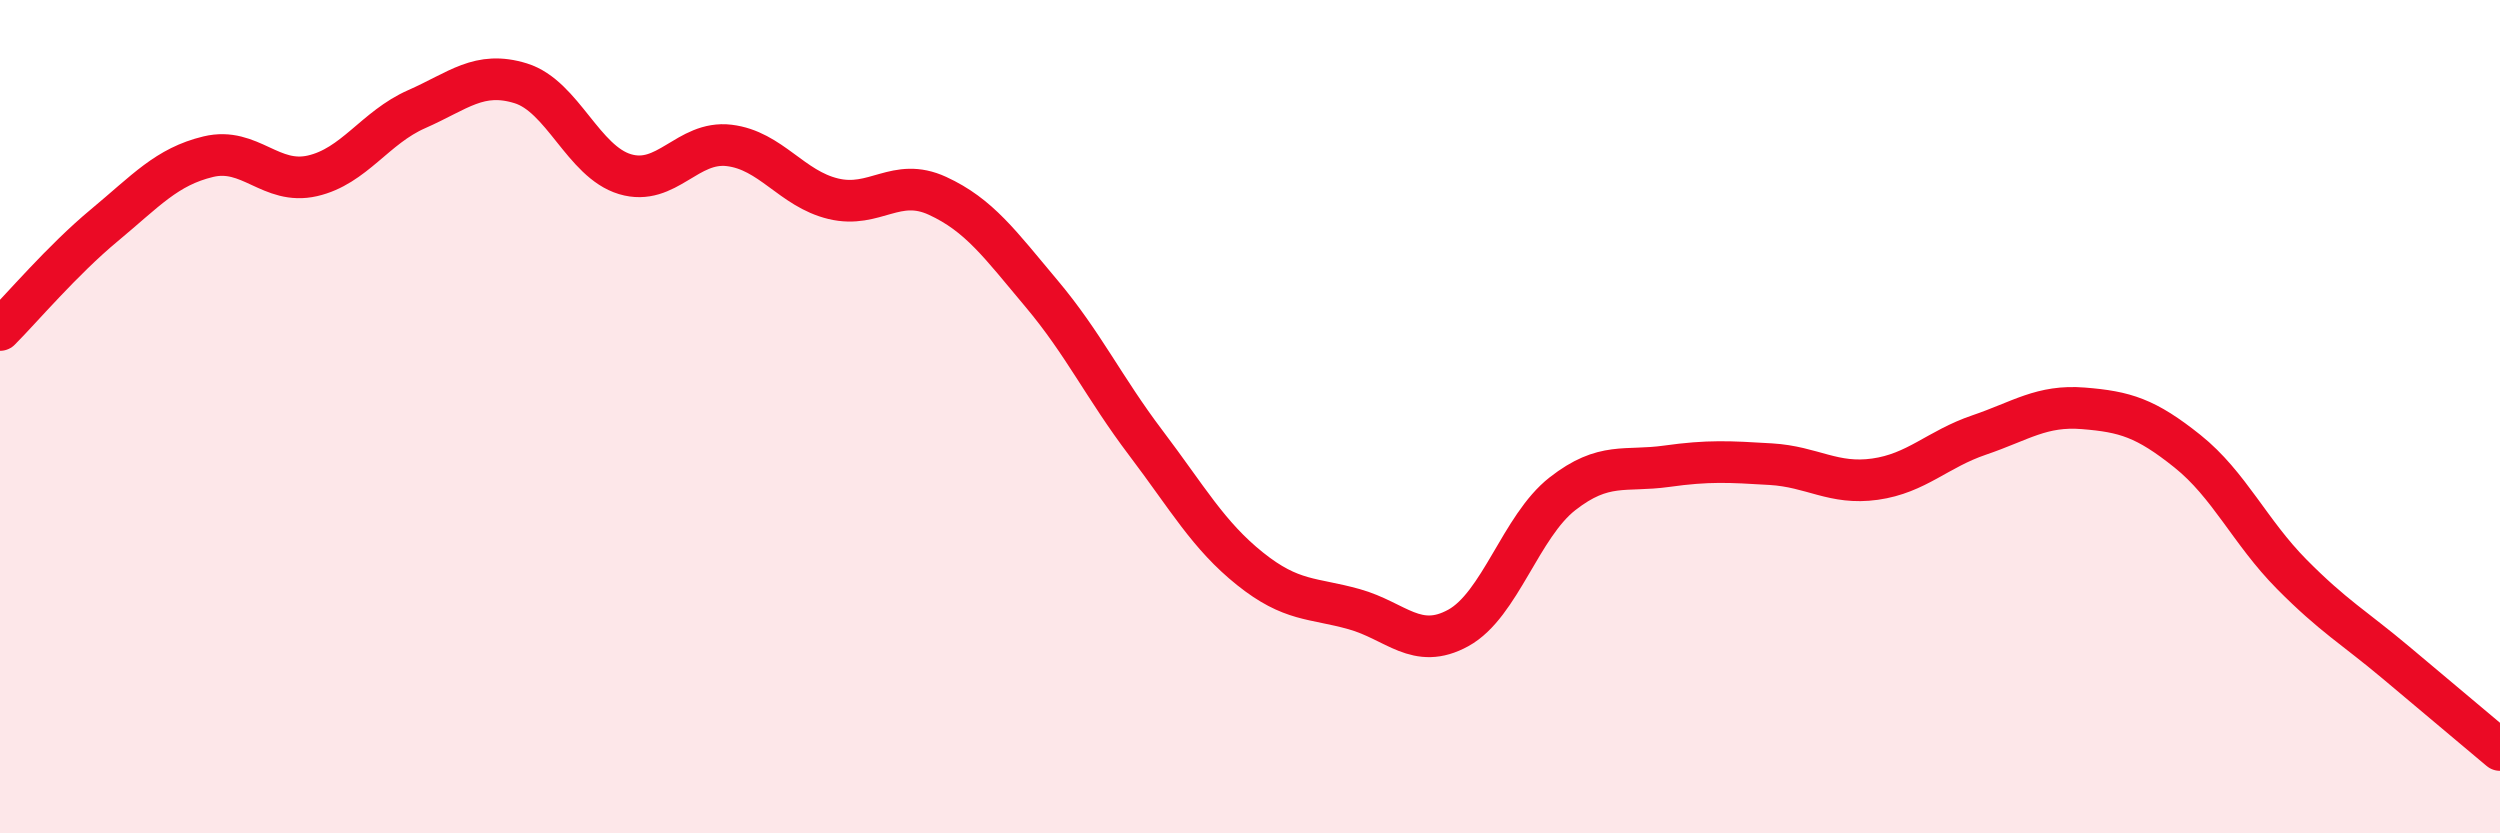 
    <svg width="60" height="20" viewBox="0 0 60 20" xmlns="http://www.w3.org/2000/svg">
      <path
        d="M 0,7.92 C 0.5,7.42 1.5,6.24 2.5,5.41 C 3.5,4.58 4,4 5,3.76 C 6,3.52 6.5,4.45 7.5,4.22 C 8.5,3.99 9,3.06 10,2.62 C 11,2.18 11.5,1.69 12.5,2 C 13.5,2.31 14,3.88 15,4.18 C 16,4.48 16.5,3.37 17.5,3.49 C 18.5,3.61 19,4.53 20,4.77 C 21,5.01 21.5,4.24 22.5,4.7 C 23.5,5.16 24,5.86 25,7.05 C 26,8.24 26.5,9.31 27.5,10.63 C 28.5,11.95 29,12.85 30,13.65 C 31,14.45 31.5,14.34 32.5,14.62 C 33.5,14.9 34,15.62 35,15.07 C 36,14.52 36.5,12.63 37.5,11.85 C 38.5,11.07 39,11.33 40,11.19 C 41,11.05 41.5,11.08 42.5,11.14 C 43.5,11.2 44,11.64 45,11.5 C 46,11.36 46.5,10.78 47.5,10.44 C 48.5,10.1 49,9.72 50,9.8 C 51,9.88 51.5,10.03 52.5,10.83 C 53.5,11.63 54,12.77 55,13.78 C 56,14.79 56.5,15.06 57.5,15.9 C 58.5,16.74 59.5,17.58 60,18L60 20L0 20Z"
        fill="#EB0A25"
        opacity="0.1"
        stroke-linecap="round"
        stroke-linejoin="round"
      />
      <path
        d="M 0,7.92 C 0.5,7.42 1.5,6.24 2.5,5.41 C 3.5,4.58 4,4 5,3.76 C 6,3.52 6.5,4.45 7.5,4.22 C 8.5,3.99 9,3.06 10,2.62 C 11,2.18 11.5,1.69 12.5,2 C 13.5,2.31 14,3.88 15,4.18 C 16,4.48 16.5,3.37 17.5,3.49 C 18.5,3.61 19,4.53 20,4.77 C 21,5.01 21.5,4.24 22.5,4.7 C 23.5,5.16 24,5.86 25,7.05 C 26,8.24 26.5,9.31 27.5,10.63 C 28.5,11.95 29,12.85 30,13.65 C 31,14.45 31.5,14.34 32.5,14.62 C 33.5,14.9 34,15.62 35,15.07 C 36,14.52 36.5,12.63 37.5,11.85 C 38.5,11.07 39,11.33 40,11.19 C 41,11.05 41.5,11.08 42.5,11.14 C 43.5,11.2 44,11.64 45,11.5 C 46,11.36 46.5,10.78 47.5,10.44 C 48.5,10.1 49,9.72 50,9.8 C 51,9.88 51.5,10.03 52.5,10.83 C 53.5,11.63 54,12.77 55,13.78 C 56,14.79 56.5,15.06 57.5,15.9 C 58.5,16.74 59.5,17.58 60,18"
        stroke="#EB0A25"
        stroke-width="1"
        fill="none"
        stroke-linecap="round"
        stroke-linejoin="round"
      />
    </svg>
  